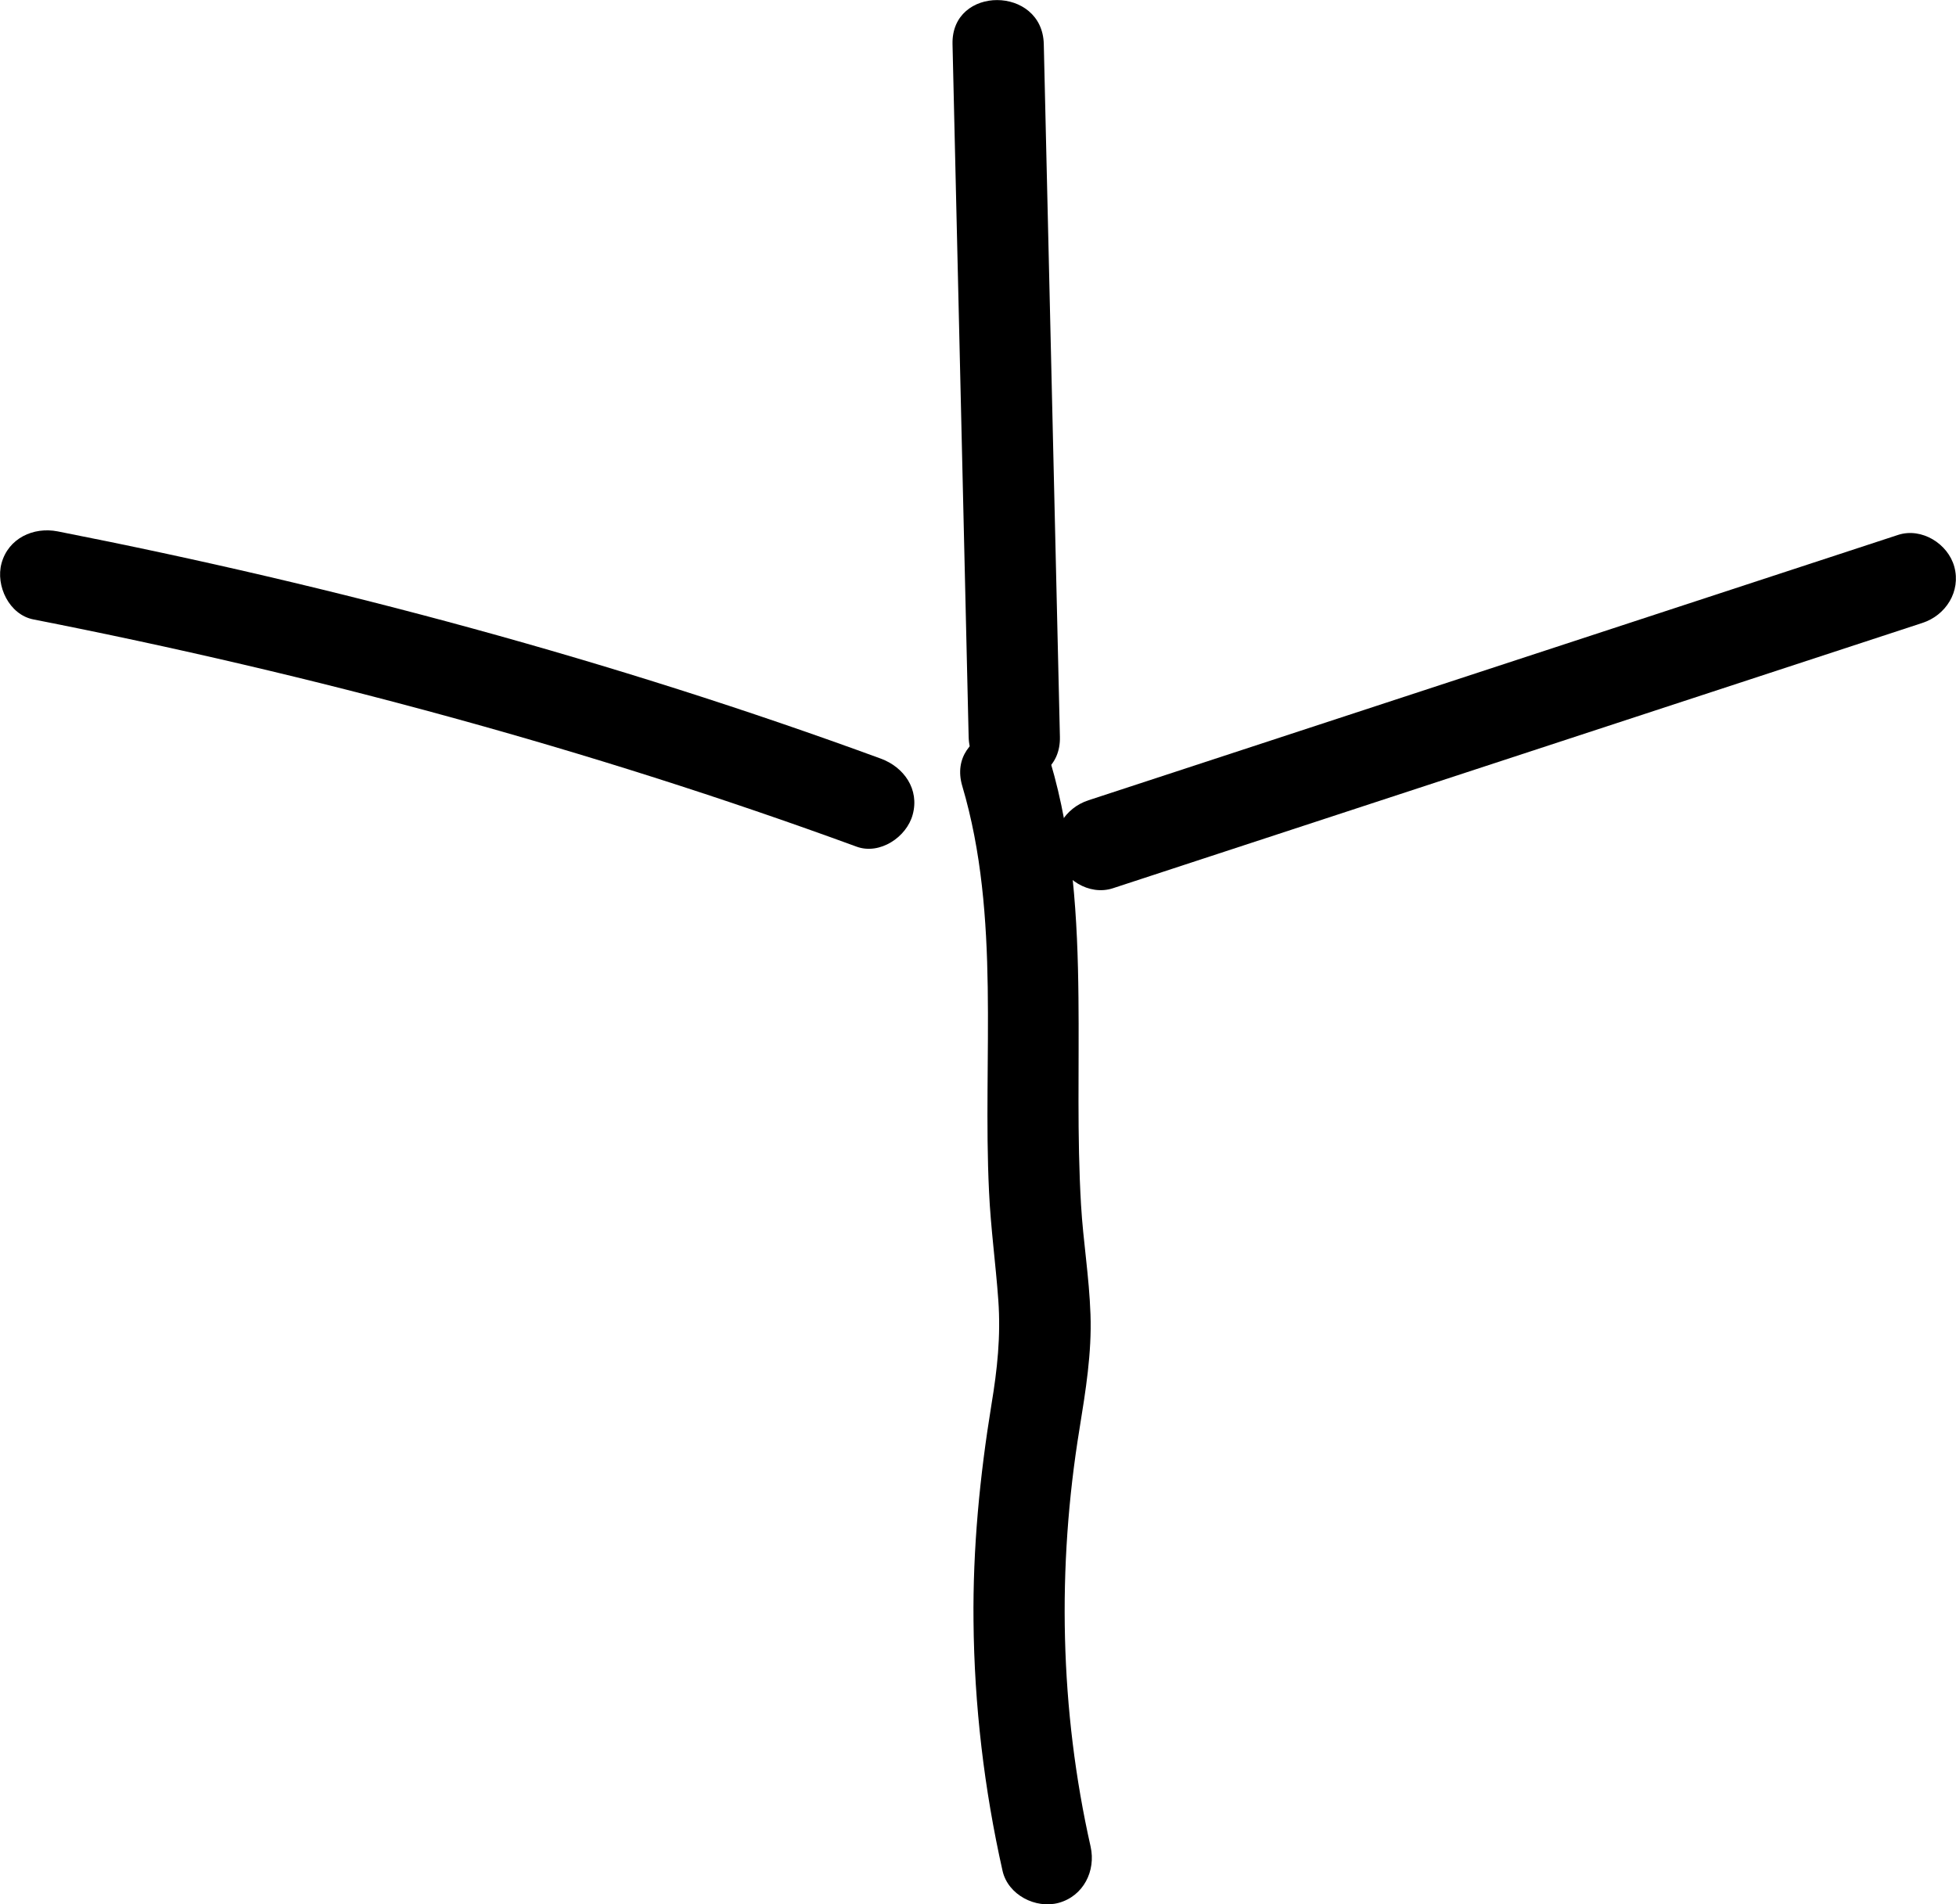 <svg xmlns="http://www.w3.org/2000/svg" id="_&#x56FE;&#x5C42;_1" viewBox="0 0 128.59 125.22"><path d="M73.15,58.41c17.74-5.82,35.49-11.63,53.23-17.45,1.54-.5,2.54-2.07,2.1-3.69-.41-1.51-2.14-2.6-3.69-2.1-17.74,5.82-35.49,11.63-53.23,17.45-1.54,.5-2.54,2.07-2.1,3.69,.41,1.51,2.14,2.6,3.69,2.1h0Z"></path><path d="M69.68,48.45c-.35-15.18-.71-30.37-1.06-45.55-.09-3.85-6.09-3.87-6,0,.35,15.18,.71,30.37,1.06,45.55,.09,3.85,6.09,3.87,6,0h0Z"></path><path d="M57.9,49.88c-17.59-6.45-35.73-11.33-54.11-14.94-1.59-.31-3.24,.45-3.69,2.1-.4,1.47,.5,3.38,2.1,3.69,18.38,3.61,36.52,8.5,54.11,14.94,1.52,.56,3.29-.62,3.69-2.1,.46-1.67-.57-3.13-2.1-3.69h0Z"></path><path d="M63.26,51.68c2.55,8.62,1.33,17.81,1.76,26.67,.11,2.39,.44,4.76,.61,7.14s-.07,4.57-.45,6.86c-.77,4.72-1.23,9.47-1.18,14.25,.05,5.52,.7,11.04,1.91,16.42,.36,1.58,2.18,2.51,3.69,2.1,1.63-.45,2.45-2.1,2.1-3.69-2.03-9-2.22-18.38-.73-27.49,.4-2.48,.81-4.98,.72-7.51s-.48-4.79-.62-7.19c-.27-4.54-.12-9.08-.17-13.62-.05-5.22-.36-10.52-1.85-15.54-1.09-3.69-6.89-2.12-5.79,1.6h0Z"></path></svg>